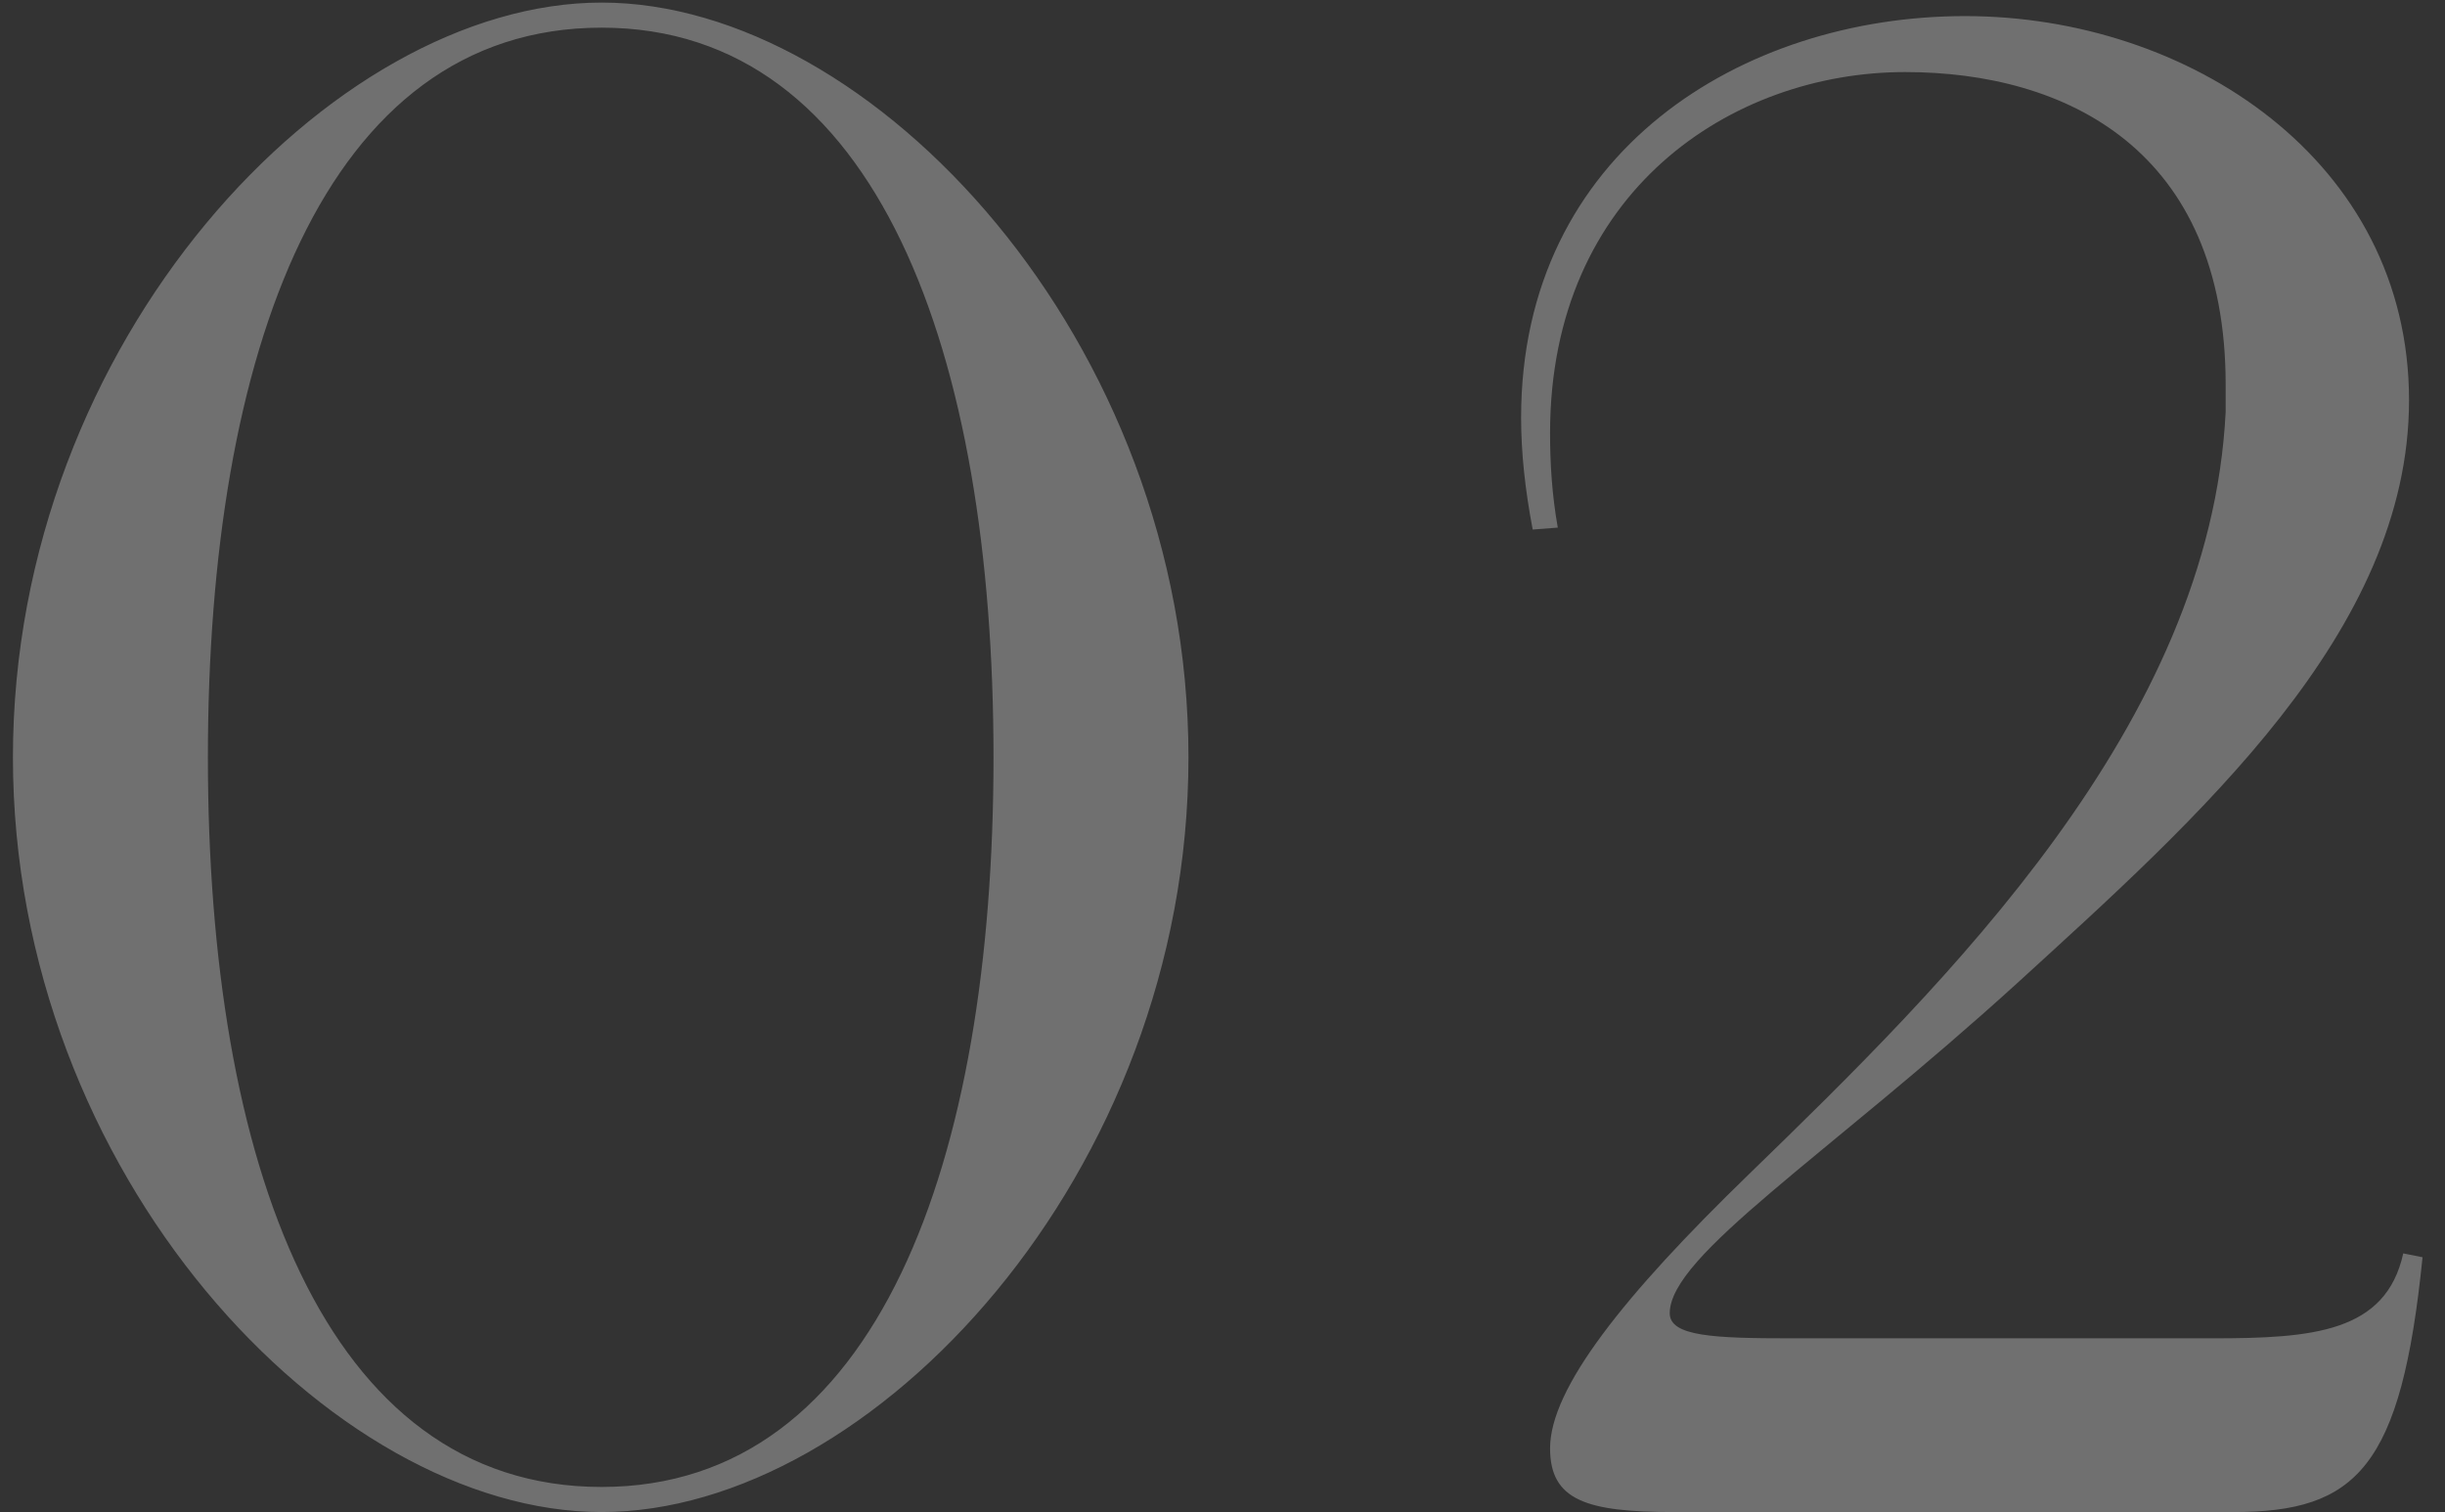 <?xml version="1.0" encoding="UTF-8"?> <svg xmlns="http://www.w3.org/2000/svg" width="76" height="47" viewBox="0 0 76 47" fill="none"><rect x="0" y="0" width="76" height="47" fill="#333333" stroke="none"/> <path opacity="0.3" d="M0.402 23.54C0.402 10.58 10.302 0.08 18.702 0.08C27.102 0.08 36.942 10.58 36.942 23.54C36.942 36.5 27.102 47 18.702 47C10.302 47 0.402 36.5 0.402 23.54ZM6.462 23.54C6.462 36.08 10.062 46.22 18.702 46.22C27.282 46.22 30.882 36.08 30.882 23.54C30.882 11 27.282 0.86 18.702 0.86C10.062 0.86 6.462 11 6.462 23.54ZM47.282 12.98C47.282 4.7 54.182 0.5 61.082 0.5C68.042 0.5 74.882 5 74.882 12.44C74.882 19.64 68.282 25.46 62.702 30.56C56.762 35.96 51.902 39.02 51.902 40.82C51.902 41.54 53.282 41.6 55.682 41.6H68.762C71.882 41.6 74.162 41.42 74.702 38.96L75.302 39.08C74.642 45.62 73.262 47 69.422 47H52.022C49.322 47 48.182 46.64 48.182 45.02C48.182 43.16 50.462 40.28 54.362 36.5C60.482 30.56 68.702 22.52 69.182 12.8V11.96C69.182 4.64 64.202 2.24 59.222 2.24C53.822 2.24 48.182 5.96 48.182 13.46C48.182 14.42 48.242 15.38 48.422 16.4L47.642 16.46C47.402 15.2 47.282 14.06 47.282 12.98Z" fill="white"></path> </svg> 